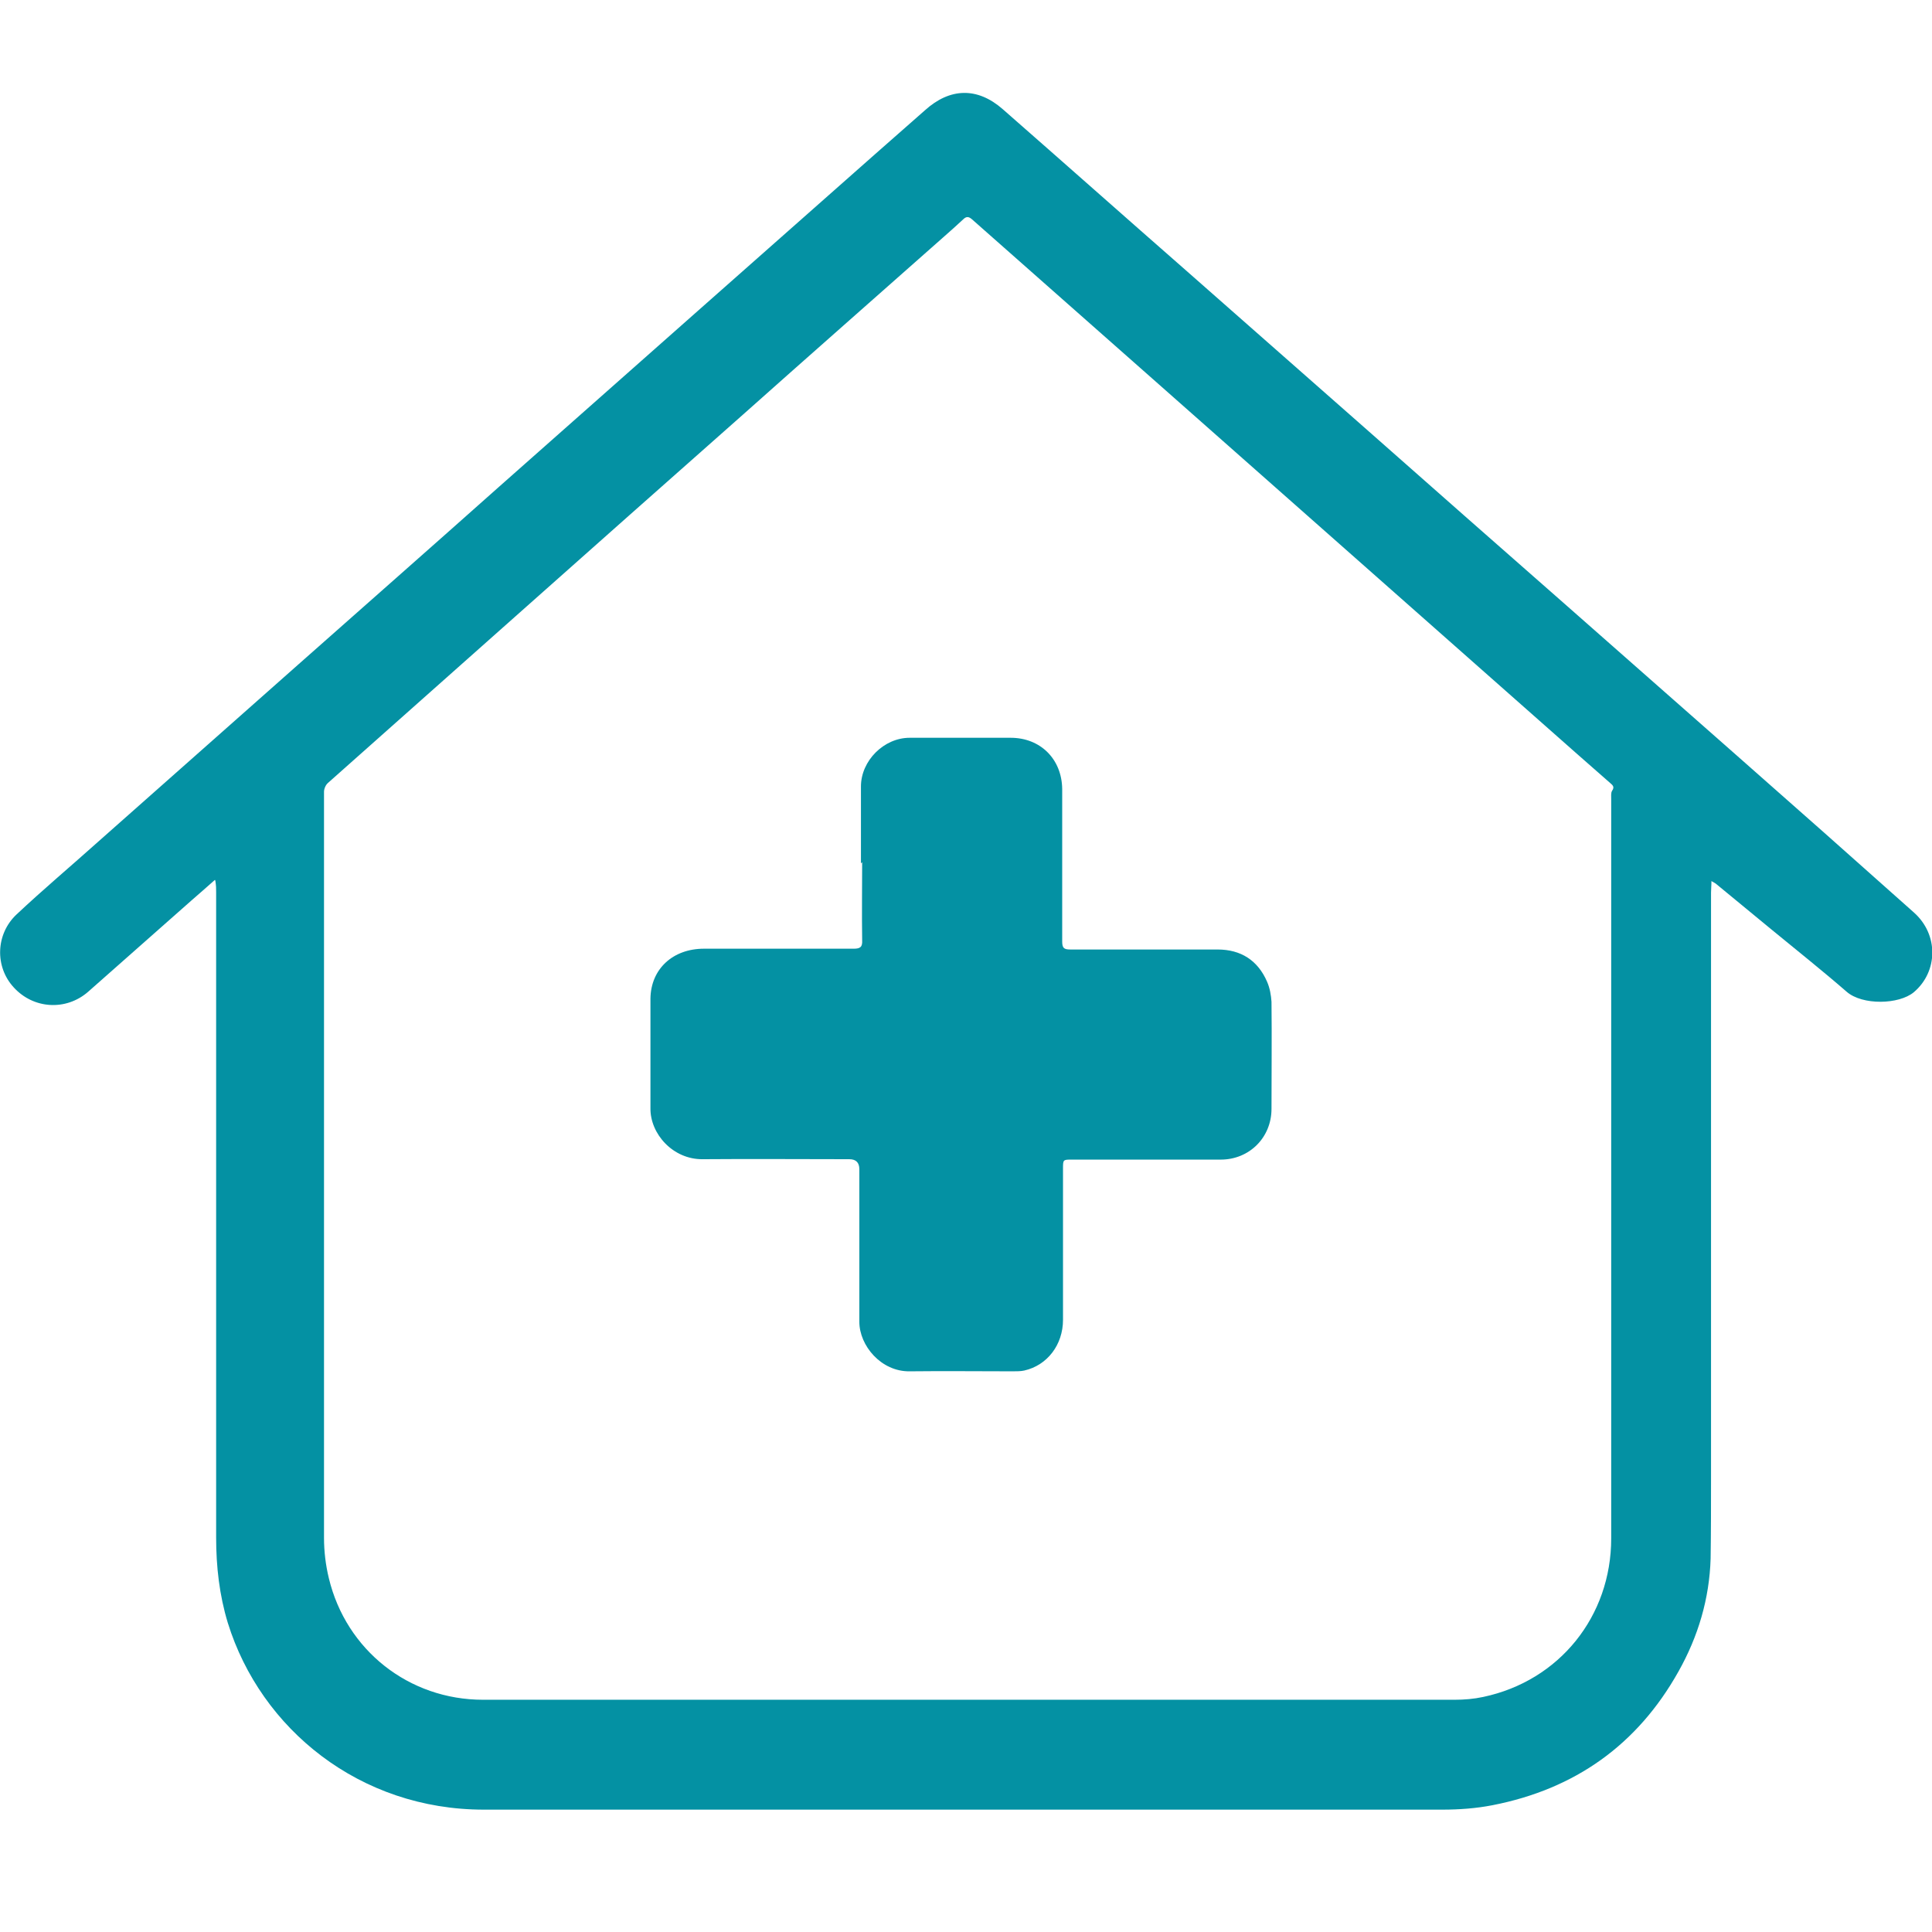 <?xml version="1.0" encoding="UTF-8"?><svg id="Calque_1" xmlns="http://www.w3.org/2000/svg" viewBox="0 0 48 48"><defs><style>.cls-1{fill:#0491a3;}</style></defs><path class="cls-1" d="M5.34,21.86c-.21,.19-.39,.34-.57,.5-.86,.76-1.72,1.52-2.58,2.28-.55,.48-1.36,.43-1.85-.11-.47-.51-.45-1.32,.07-1.81,.66-.62,1.35-1.2,2.02-1.8,1.66-1.47,3.32-2.94,4.98-4.41,1.66-1.47,3.32-2.93,4.97-4.4,1.65-1.46,3.3-2.92,4.95-4.38,1.47-1.3,2.93-2.59,4.4-3.89,.42-.37,.83-.73,1.25-1.1,.62-.56,1.3-.58,1.93-.03,1.53,1.34,3.05,2.69,4.58,4.03,1.51,1.33,3.01,2.65,4.52,3.98,1.62,1.43,3.24,2.86,4.86,4.28,1.4,1.23,2.8,2.47,4.2,3.7,1.5,1.32,2.99,2.64,4.48,3.97,.62,.55,.6,1.47,0,1.98-.37,.31-1.28,.33-1.67-.01-.61-.53-1.24-1.03-1.86-1.54-.45-.37-.91-.75-1.36-1.12-.03-.03-.07-.05-.14-.09,0,.12-.01,.2-.01,.29,0,4.84,0,9.68,0,14.53,0,.67,0,1.34-.01,2.01-.03,1-.31,1.94-.8,2.81-1.02,1.82-2.57,2.92-4.62,3.32-.41,.08-.83,.11-1.25,.11-7.94,0-15.87,0-23.81,0-3.08,0-5.54-2-6.36-4.64-.21-.69-.29-1.4-.29-2.12,0-5.35,0-10.7,0-16.04,0-.08,0-.16-.02-.28Zm18.67,20.37c4.04,0,8.08,0,12.13,0,.24,0,.48-.02,.71-.07,1.89-.4,3.18-2,3.18-3.94,0-.89,0-1.77,0-2.66,0-5.23,0-10.47,0-15.7,0-.07-.01-.16,.02-.21,.07-.1,.02-.14-.05-.2-.27-.24-.55-.48-.82-.72-1.72-1.52-3.44-3.04-5.16-4.56-1.72-1.52-3.44-3.04-5.16-4.56-1.57-1.39-3.14-2.77-4.71-4.16-.08-.07-.14-.08-.22,0-.16,.15-.33,.3-.5,.45-1.66,1.47-3.32,2.93-4.97,4.4-1.89,1.67-3.77,3.34-5.65,5.01-1.55,1.38-3.11,2.76-4.66,4.14-.06,.05-.1,.15-.1,.22,0,6.18,0,12.36,0,18.54,0,.33,.04,.67,.12,1,.43,1.79,1.99,3.02,3.83,3.02,4,0,8.01,0,12.01,0Z"/><path class="cls-1" d="M21.39,21.45c0-.64,0-1.27,0-1.91,0-.64,.57-1.21,1.21-1.21,.84,0,1.68,0,2.51,0,.74,0,1.27,.53,1.28,1.27,0,1.26,0,2.52,0,3.79,0,.16,.04,.2,.2,.2,1.22,0,2.44,0,3.66,0,.58,0,1,.27,1.23,.8,.07,.16,.1,.34,.11,.5,.01,.89,0,1.77,0,2.66,0,.71-.55,1.26-1.26,1.26-1.23,0-2.47,0-3.7,0-.22,0-.22,0-.22,.23,0,1.25,0,2.5,0,3.75,0,.62-.39,1.13-.96,1.26-.09,.02-.19,.02-.29,.02-.85,0-1.71-.01-2.56,0-.71,.01-1.25-.64-1.25-1.23,0-1.26,0-2.52,0-3.79q0-.25-.25-.25c-1.21,0-2.43-.01-3.64,0-.74,.01-1.31-.63-1.3-1.27,0-.91,0-1.82,0-2.72,.01-.74,.56-1.24,1.33-1.24,1.24,0,2.48,0,3.72,0,.16,0,.22-.04,.21-.21-.01-.65,0-1.29,0-1.94Z"/></svg>